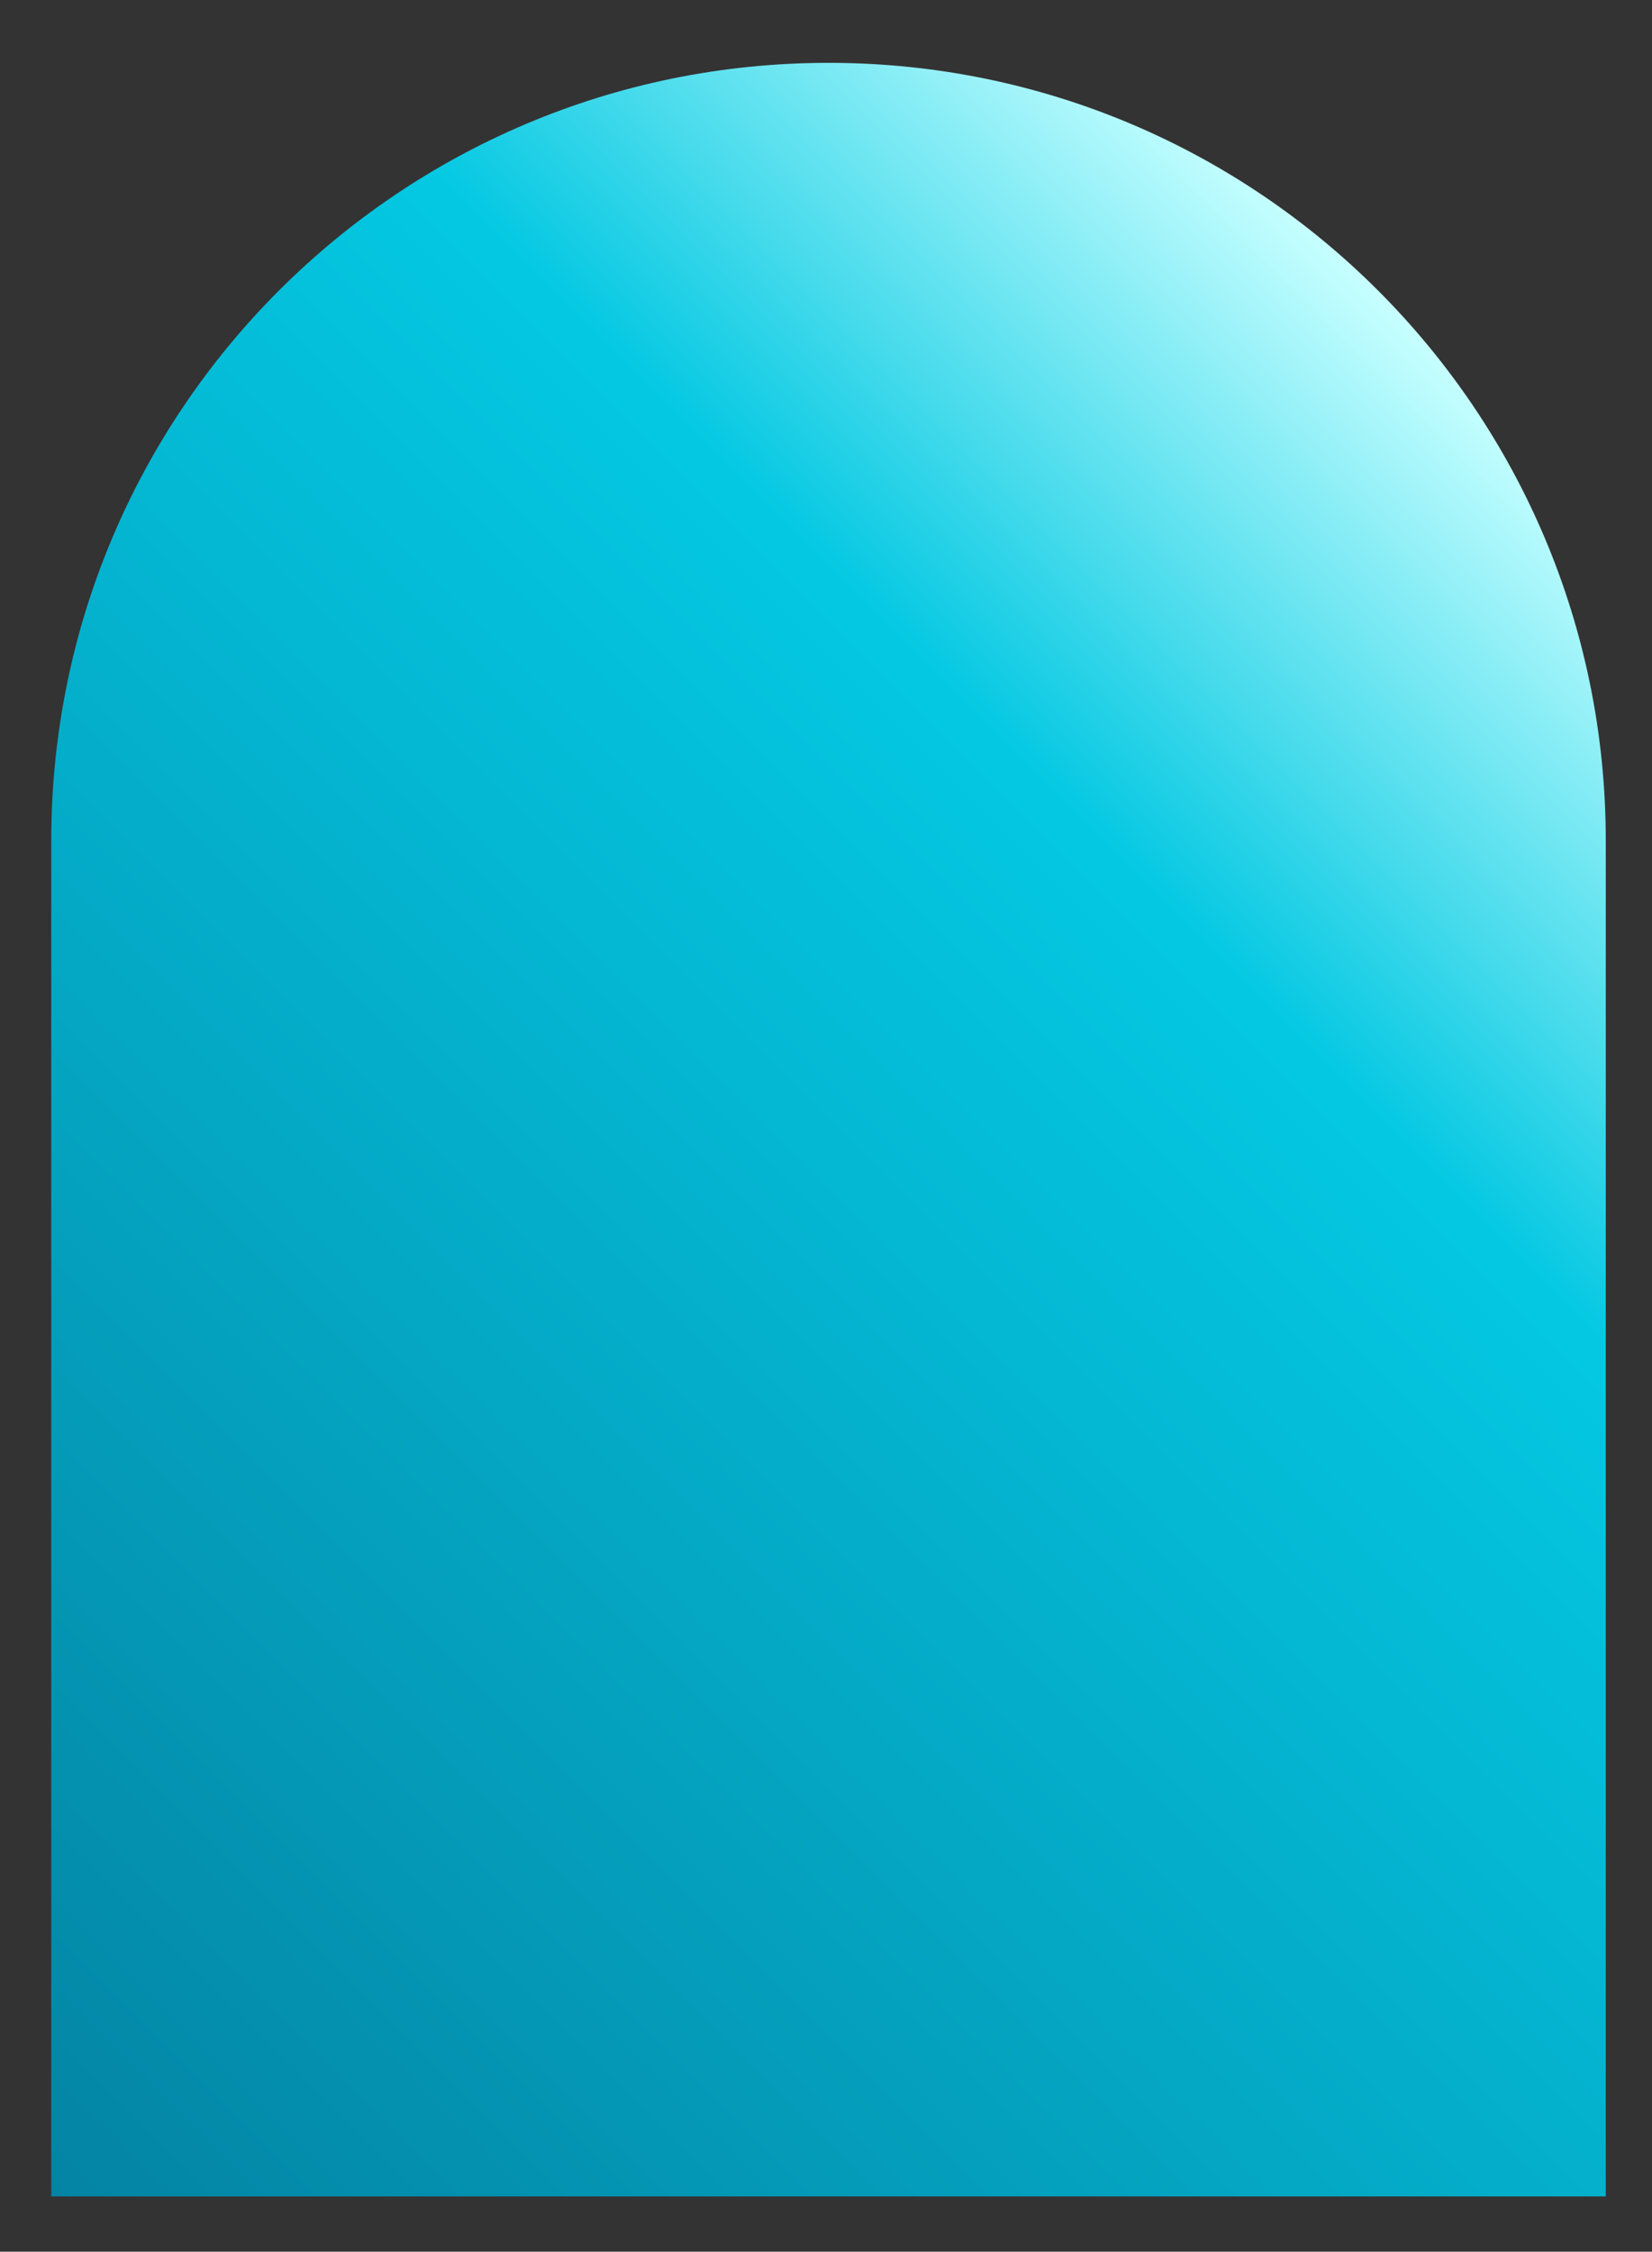 <?xml version="1.0" encoding="UTF-8"?> <!-- Generator: Adobe Illustrator 21.0.0, SVG Export Plug-In . SVG Version: 6.00 Build 0) --> <svg xmlns="http://www.w3.org/2000/svg" xmlns:xlink="http://www.w3.org/1999/xlink" id="Layer_1" x="0px" y="0px" viewBox="0 0 328.8 447.9" style="enable-background:new 0 0 328.8 447.9;" xml:space="preserve"><rect x="0" y="0" width="328.8" height="447.9" fill="#333333" stroke="none"/> <style type="text/css"> .st0{fill:url(#SVGID_1_);} </style> <linearGradient id="SVGID_1_" gradientUnits="userSpaceOnUse" x1="4.138" y1="430.764" x2="325.752" y2="109.15"> <stop offset="0" style="stop-color:#0484A4"></stop> <stop offset="0.744" style="stop-color:#04C8E2"></stop> <stop offset="1" style="stop-color:#C8FFFF"></stop> </linearGradient> <path class="st0" d="M319.7,436.9H10.2V167.2c0-85.5,69.3-154.7,154.7-154.7h0c85.5,0,154.7,69.3,154.7,154.7V436.9z"></path> </svg> 